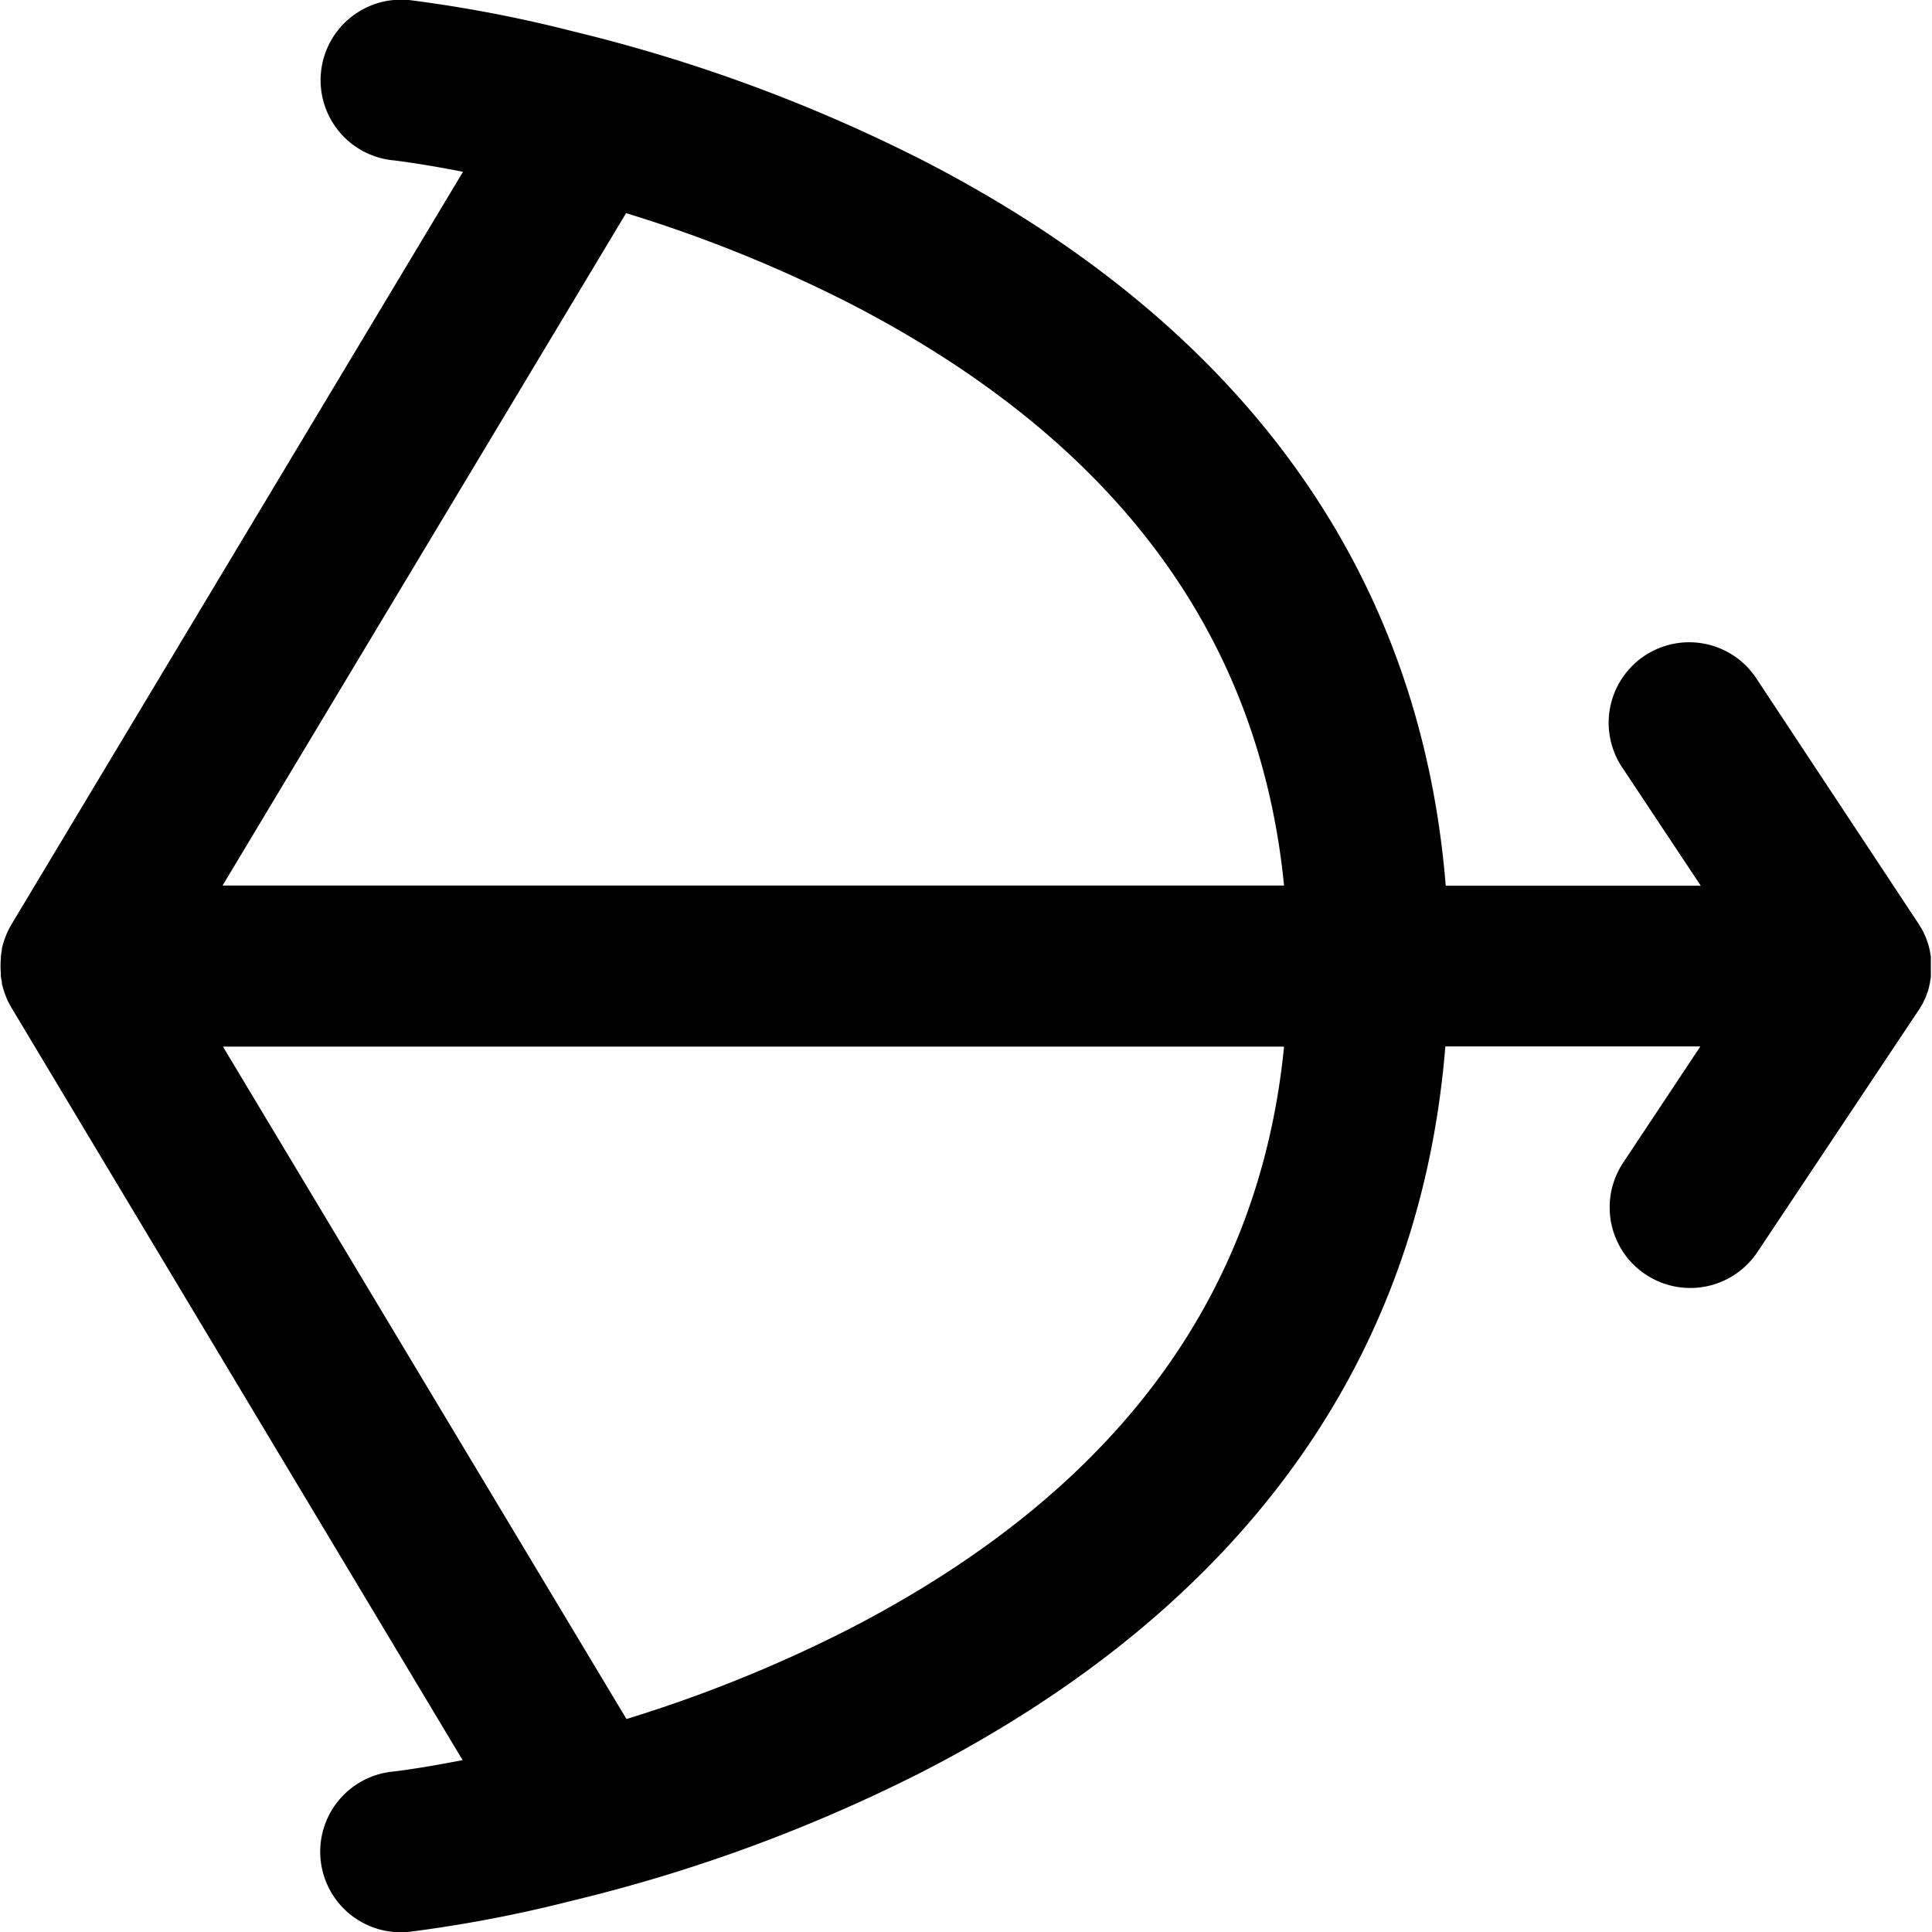 <svg xmlns="http://www.w3.org/2000/svg" width="24.999" height="25" viewBox="0 0 24.999 25">
  <g id="archery-svgrepo-com" transform="translate(-0.014 -0.001)">
    <g id="Group_3" data-name="Group 3" transform="translate(0.013 0.001)">
      <path id="Path_4" data-name="Path 4" d="M24.837,13.079c.01-.016.02-.032.029-.048s.016-.025.023-.038.013-.027.02-.041.017-.034.024-.052l0,0c.005-.013.009-.027.014-.04s.013-.034.018-.051v0c.005-.017.009-.035.013-.053s.008-.028.01-.043v0c0-.022.007-.044.01-.067s0-.02,0-.031v0c0-.019,0-.039,0-.058s0-.028,0-.042h0c0-.014,0-.028,0-.042s0-.039,0-.058v0c0-.01,0-.02,0-.031s-.006-.044-.01-.067v0c0-.014-.007-.028-.01-.043s-.008-.035-.013-.053v0c-.005-.017-.012-.034-.018-.051s-.009-.027-.014-.04l0,0c-.007-.018-.016-.035-.024-.052s-.012-.027-.02-.041-.015-.026-.023-.038-.019-.033-.029-.048v0l0,0L22.754,8.8a1.042,1.042,0,1,0-1.733,1.156l1,1.506h-3.3c-.347-4.295-2.859-7.378-6.774-9.39A20.723,20.723,0,0,0,7.422.405a17.411,17.411,0,0,0-2.086-.4,1.042,1.042,0,1,0-.23,2.071c.079.009.243.031.479.071.135.023.275.048.42.077L.161,11.965l-.013.023-.016.029c-.012.023-.023.046-.033.07l-.011.028q-.012.03-.022.061l-.01.032c-.007.023-.013.046-.018.069l0,.021c-.006.028-.01.056-.013.084,0,.009,0,.017,0,.026a1.046,1.046,0,0,0,0,.187c0,.009,0,.017,0,.026,0,.028.007.056.013.084l0,.021c.005.023.011.046.018.069l.01.032q.01.031.022.061l.011.028c.01.023.021.047.033.07l.016.029.013.023L6,22.776c-.145.028-.285.054-.42.077-.236.04-.4.062-.479.071a1.042,1.042,0,1,0,.23,2.071,17.411,17.411,0,0,0,2.086-.4,20.723,20.723,0,0,0,4.525-1.664c3.915-2.012,6.427-5.1,6.774-9.39h3.3l-1,1.506A1.042,1.042,0,1,0,22.755,16.2l2.079-3.119,0,0Zm-8.209-1.62H2.894l5.221-8.7A17.911,17.911,0,0,1,11,3.922C14.26,5.6,16.29,8.042,16.629,11.459ZM11,21.08a17.9,17.9,0,0,1-2.88,1.164l-5.221-8.7H16.629C16.29,16.959,14.26,19.4,11,21.08Z" transform="translate(-0.013 -0.001)"/>
    </g>
  </g>
</svg>
